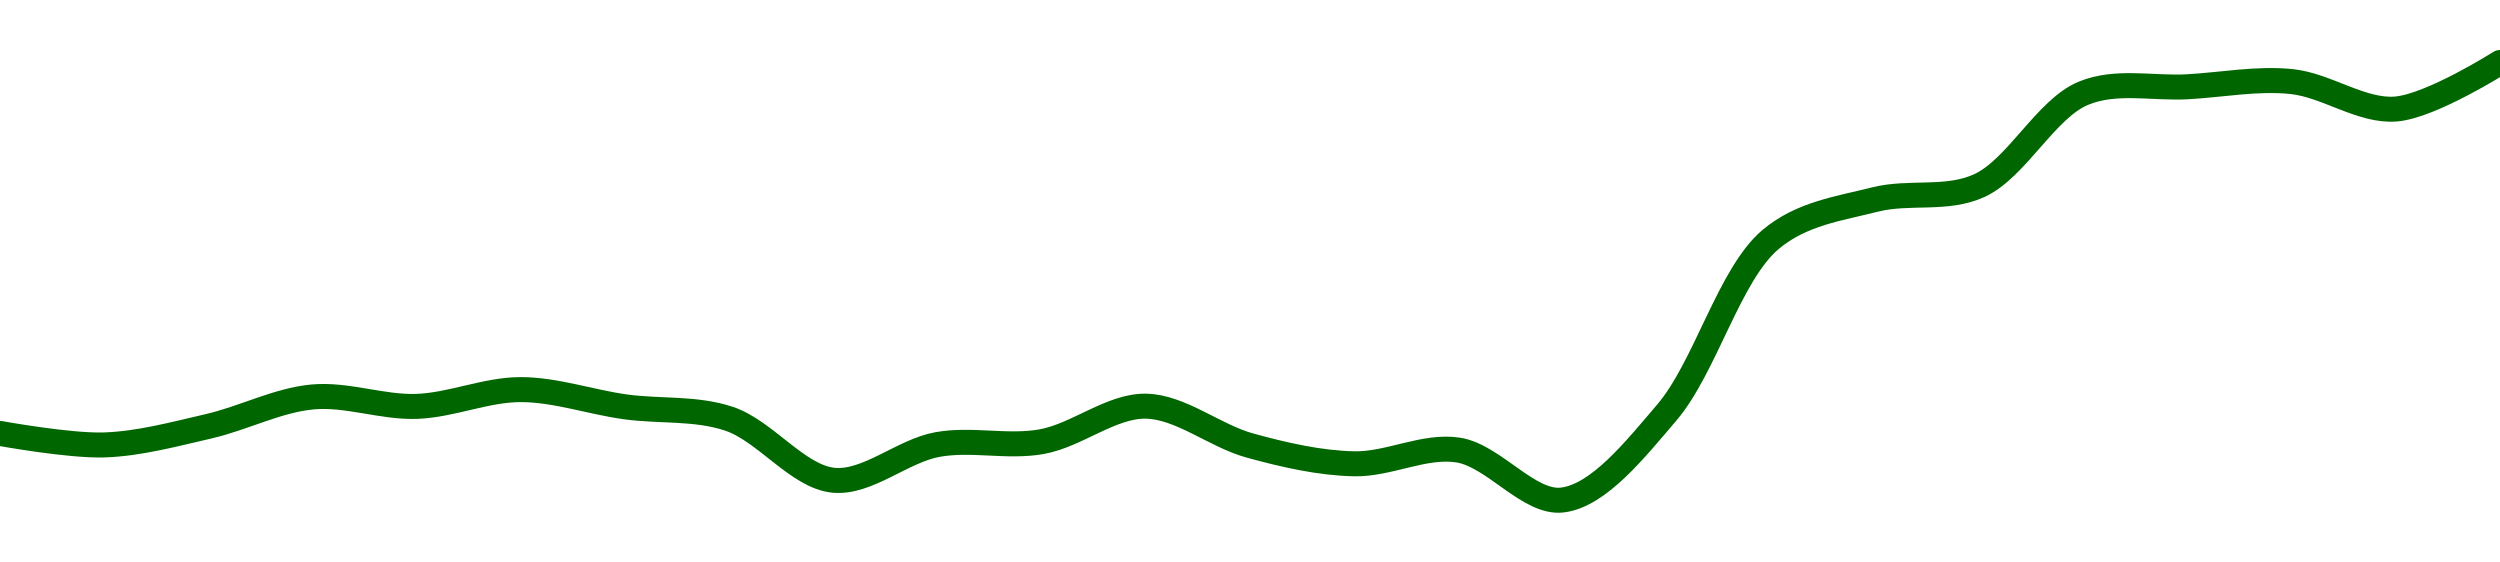 <!-- series1d: [0.127068,0.126902,0.12717,0.127594,0.127458,0.1277,0.127452,0.127279,0.126393,0.126908,0.126949,0.127461,0.126893,0.12663,0.126828,0.126108,0.127367,0.129868,0.130441,0.130641,0.131973,0.132067,0.132142,0.131746,0.132417] -->

<svg width="200" height="45" viewBox="0 0 200 45" xmlns="http://www.w3.org/2000/svg">
  <defs>
    <linearGradient id="grad-area" x1="0" y1="0" x2="0" y2="1">
      <stop offset="0%" stop-color="rgba(76,175,80,.2)" />
      <stop offset="100%" stop-color="rgba(0,0,0,0)" />
    </linearGradient>
  </defs>

  <path d="M0,34.674C0,34.674,5.562,35.687,8.333,35.595C11.118,35.503,13.904,34.743,16.667,34.108C19.46,33.467,22.198,32.016,25,31.756C27.754,31.501,30.562,32.607,33.333,32.511C36.117,32.414,38.889,31.163,41.667,31.168C44.445,31.174,47.217,32.154,50,32.544C52.773,32.932,55.648,32.602,58.333,33.504C61.217,34.472,63.821,38.13,66.667,38.419C69.382,38.695,72.183,36.071,75,35.562C77.74,35.067,80.592,35.827,83.333,35.334C86.15,34.828,88.897,32.448,91.667,32.494C94.453,32.54,97.185,34.874,100,35.645C102.743,36.397,105.551,37.045,108.333,37.104C111.107,37.163,113.952,35.573,116.667,36.006C119.513,36.459,122.326,40.337,125,40C127.9,39.635,130.781,36.003,133.333,33.016C136.447,29.371,138.336,21.931,141.667,19.141C144.14,17.07,147.18,16.677,150,15.962C152.738,15.268,155.725,16.045,158.333,14.853C161.336,13.48,163.658,8.714,166.667,7.463C169.272,6.38,172.222,7.098,175,6.942C177.777,6.785,180.578,6.238,183.333,6.526C186.134,6.818,188.928,8.945,191.667,8.722C194.485,8.493,200,5,200,5"
        fill="none"
        stroke="#006600"
        stroke-width="2"
        stroke-linejoin="round"
        stroke-linecap="round"
        />
</svg>
